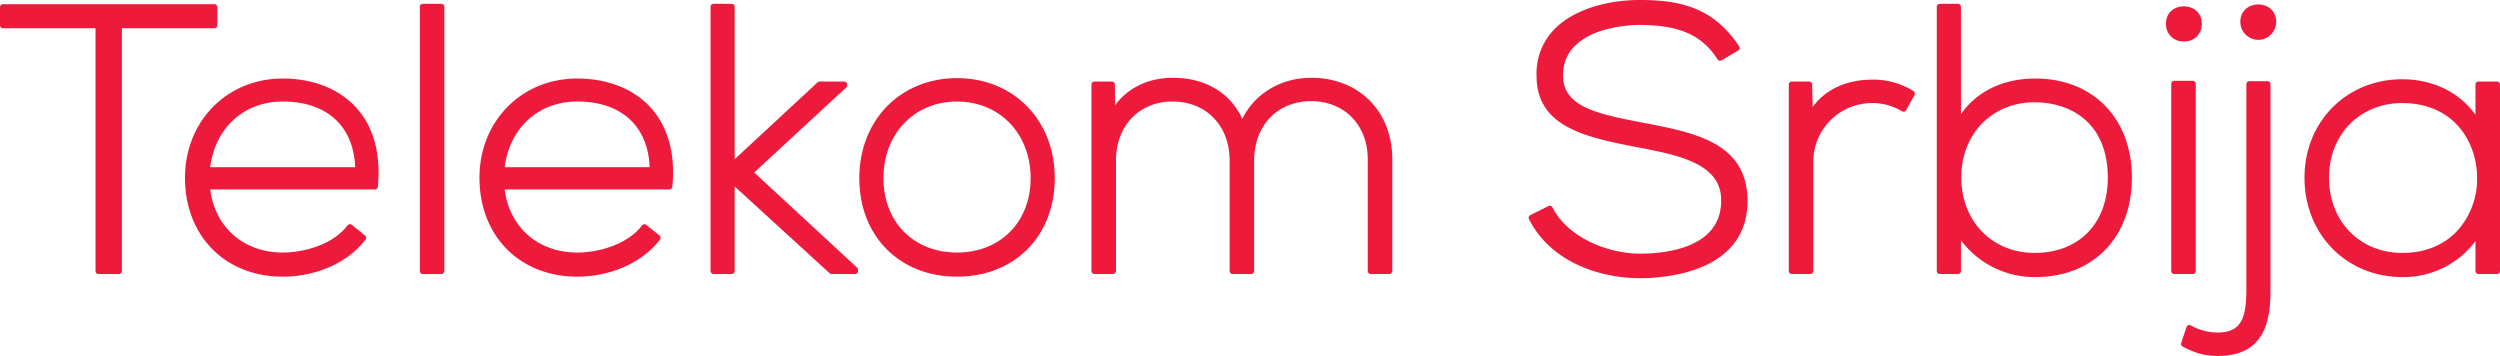 <svg xmlns="http://www.w3.org/2000/svg" width="1000" height="142.368" viewBox="0 0 1000 142.368"><defs><style>.a{fill:#ed1a3b;}</style></defs><title>Telekom Srbija 2015</title><path class="a" d="M86.964,10.111V2.866a1.209,1.209,0,0,0-1.206-1.197H1.206A1.208,1.208,0,0,0,0,2.866v7.245a1.212,1.212,0,0,0,1.206,1.204H38.209v97.093a1.205,1.205,0,0,0,1.206,1.204h8.142a1.211,1.211,0,0,0,1.2-1.204V11.315h37A1.214,1.214,0,0,0,86.964,10.111Z"/><path class="a" d="M113.104,31.41c-22.312,0-39.106,17.074-39.106,39.7,0,23.299,16.076,39.552,39.106,39.552,13.463,0,26.151-5.68,33.112-14.818a1.199,1.199,0,0,0-.197-1.668l-5.288-4.236a1.347,1.347,0,0,0-.906-.249,1.277,1.277,0,0,0-.814.471c-5.653,7.501-17.085,10.853-25.907,10.853-15.623,0-27.129-10.098-29.015-25.241h65.849a1.174,1.174,0,0,0,1.186-1.068c1.305-13.055-1.673-23.985-8.593-31.612C135.71,35.556,125.247,31.41,113.104,31.41Zm0,9.196c17.581,0,28.326,9.799,28.961,26.277H84.089C86.092,51.119,97.595,40.606,113.104,40.606Z"/><path class="a" d="M176.531,1.53h-7.393a1.199,1.199,0,0,0-1.206,1.195V108.408a1.218,1.218,0,0,0,1.206,1.204h7.393a1.215,1.215,0,0,0,1.211-1.204V2.725A1.196,1.196,0,0,0,176.531,1.53Z"/><path class="a" d="M230.894,31.41c-22.303,0-39.108,17.074-39.108,39.7,0,23.299,16.085,39.552,39.108,39.552,13.455,0,26.147-5.68,33.114-14.818a1.208,1.208,0,0,0-.211-1.668l-5.274-4.236a1.353,1.353,0,0,0-.91-.249,1.302,1.302,0,0,0-.805.471c-5.664,7.501-17.085,10.853-25.914,10.853-15.63,0-27.127-10.098-29.024-25.241h65.862a1.199,1.199,0,0,0,1.198-1.068c1.294-13.055-1.693-23.985-8.604-31.612C253.501,35.556,243.044,31.41,230.894,31.41Zm0,9.196c17.592,0,28.324,9.799,28.97,26.277h-57.994C203.878,51.119,215.388,40.606,230.894,40.606Z"/><path class="a" d="M301.681,68.986l36.787-33.977a1.214,1.214,0,0,0,.379-.883V33.834a1.202,1.202,0,0,0-1.193-1.222h-9.813a1.149,1.149,0,0,0-.812.33L293.873,63.685V2.725a1.2,1.2,0,0,0-1.204-1.195h-7.254a1.19,1.19,0,0,0-1.198,1.195V108.408a1.209,1.209,0,0,0,1.198,1.204h7.254a1.219,1.219,0,0,0,1.204-1.204v-33.816l37.987,34.713a1.26,1.26,0,0,0,.812.307h9.364a1.21,1.21,0,0,0,1.202-1.204v-.451a1.225,1.225,0,0,0-.381-.888Z"/><path class="a" d="M382.815,31.248c-22.66,0-39.095,16.834-39.095,40.01,0,23.205,16.069,39.404,39.095,39.404,23.025,0,39.097-16.199,39.097-39.404C421.912,48.082,405.459,31.248,382.815,31.248Zm0,69.767c-17.345,0-29.443-12.235-29.443-29.757,0-17.762,12.378-30.652,29.443-30.652,17.069,0,29.441,12.89,29.441,30.652C412.256,88.78,400.158,101.015,382.815,101.015Z"/><path class="a" d="M524.447,31.109c-12.06,0-22.572,6.351-27.555,16.448C492.252,37.191,482.11,31.109,469.198,31.109c-9.748,0-18,3.953-23.162,10.983l-.096-8.281a1.201,1.201,0,0,0-1.2-1.2h-6.954a1.22,1.22,0,0,0-1.206,1.222v74.574a1.22,1.22,0,0,0,1.206,1.204h7.409a1.215,1.215,0,0,0,1.197-1.204V64.174c0-13.874,9.315-23.568,22.653-23.568,13.425,0,22.801,9.694,22.801,23.568v44.234a1.214,1.214,0,0,0,1.206,1.204h7.387a1.229,1.229,0,0,0,1.222-1.204V64.174c0-13.961,9.369-23.716,22.785-23.716,13.338,0,22.655,9.575,22.655,23.259v44.692a1.218,1.218,0,0,0,1.202,1.204h7.404a1.22,1.22,0,0,0,1.209-1.204V63.717C556.917,44.506,543.562,31.109,524.447,31.109Z"/><path class="a" d="M657.688,49.179l-1.159-.242c-18.915-3.523-31.327-6.739-31.327-18.736,0-19.671,27.654-20.249,30.782-20.249,11.761.159,23.642,1.929,31.011,13.782a1.172,1.172,0,0,0,1.626.395l6.646-3.915a1.194,1.194,0,0,0,.561-.763,1.266,1.266,0,0,0-.164-.951C685.38,3.139,672.387,0,656.004,0c-14.271,0-27.048,4.337-34.175,11.623a25.25,25.25,0,0,0-7.196,18.868c0,20.534,20.377,24.512,40.081,28.362,16.668,3.198,33.906,6.485,33.753,21.465,0,19.088-22.689,21.137-32.464,21.137-12.746,0-28.863-6.355-35.011-18.5a1.205,1.205,0,0,0-1.61-.534l-7.234,3.617a1.2,1.2,0,0,0-.617.691,1.255,1.255,0,0,0,.06.928c8.793,17.412,28.699,23.624,44.412,23.624,10.05,0,42.86-2.238,43.017-30.798C699.021,57.113,678.016,53.079,657.688,49.179Z"/><path class="a" d="M749.504,31.852l-.78.018c-10.176,0-18.722,4.014-23.664,10.954l-.197-9.03a1.195,1.195,0,0,0-1.193-1.182h-6.96a1.21,1.21,0,0,0-1.189,1.222v74.574a1.208,1.208,0,0,0,1.189,1.204h7.407a1.21,1.21,0,0,0,1.204-1.204V64.918a23.482,23.482,0,0,1,23.404-23.696,22.657,22.657,0,0,1,12.046,3.283,1.319,1.319,0,0,0,.946.148,1.271,1.271,0,0,0,.74-.578L765.78,38.027a1.2,1.2,0,0,0-.424-1.619A30.485,30.485,0,0,0,749.504,31.852Z"/><path class="a" d="M814.111,31.41c-12.856,0-23.46,5.162-29.737,14.298V2.725a1.2,1.2,0,0,0-1.206-1.195h-7.248a1.201,1.201,0,0,0-1.211,1.195V108.408a1.22,1.22,0,0,0,1.211,1.204h7.248a1.22,1.22,0,0,0,1.206-1.204V96.095A36.698,36.698,0,0,0,814.277,110.823c23.008,0,38.48-15.957,38.48-39.713C852.757,47.36,837.226,31.41,814.111,31.41Zm-.307,9.504c14.172,0,29.313,7.936,29.313,30.197,0,18.251-11.501,30.058-29.313,30.058-16.962,0-29.288-12.715-29.288-30.197C784.516,53.554,796.842,40.913,813.804,40.913Z"/><path class="a" d="M878.299,108.408V33.522a1.188,1.188,0,0,0-1.195-1.198h-7.398a1.191,1.191,0,0,0-1.206,1.198v74.886a1.205,1.205,0,0,0,1.206,1.204h7.398A1.202,1.202,0,0,0,878.299,108.408Z"/><path class="a" d="M873.551,16.594a6.9,6.9,0,0,0,7.171-7.077c0-9.315-14.343-9.315-14.343,0A6.899,6.899,0,0,0,873.551,16.594Z"/><path class="a" d="M896.135,8.754a7.169,7.169,0,0,0,14.338,0C910.473-.543,896.135-.543,896.135,8.754Z"/><path class="a" d="M907.008,32.468h-7.252a1.209,1.209,0,0,0-1.211,1.2V115.658c0,11.257-1.832,17.356-11.477,17.356a22.094,22.094,0,0,1-10.739-2.848,1.204,1.204,0,0,0-1.014-.09,1.172,1.172,0,0,0-.718.744l-2.108,6.335a1.2,1.2,0,0,0,.574,1.453c5.081,2.709,9.008,3.758,14.004,3.758,6.685,0,11.625-1.706,15.121-5.227,4.202-4.272,6.12-11.098,6.005-21.483V33.668A1.2,1.2,0,0,0,907.008,32.468Z"/><path class="a" d="M998.794,32.612h-7.384A1.225,1.225,0,0,0,990.187,33.834V45.905C983.796,36.933,973.14,31.706,960.91,31.706c-22.294,0-39.113,16.942-39.113,39.404,0,22.646,16.818,39.713,39.113,39.713a35.779,35.779,0,0,0,29.277-14.401v11.986a1.224,1.224,0,0,0,1.222,1.204h7.384A1.211,1.211,0,0,0,1000,108.408V33.834A1.212,1.212,0,0,0,998.794,32.612Zm-37.884,68.556c-16.982,0-29.302-12.645-29.302-30.058,0-17.323,12.32-29.887,29.302-29.887,20.565,0,29.932,15.529,29.932,29.957a30.924,30.924,0,0,1-7.481,20.65C977.939,97.934,970.182,101.168,960.91,101.168Z"/></svg>